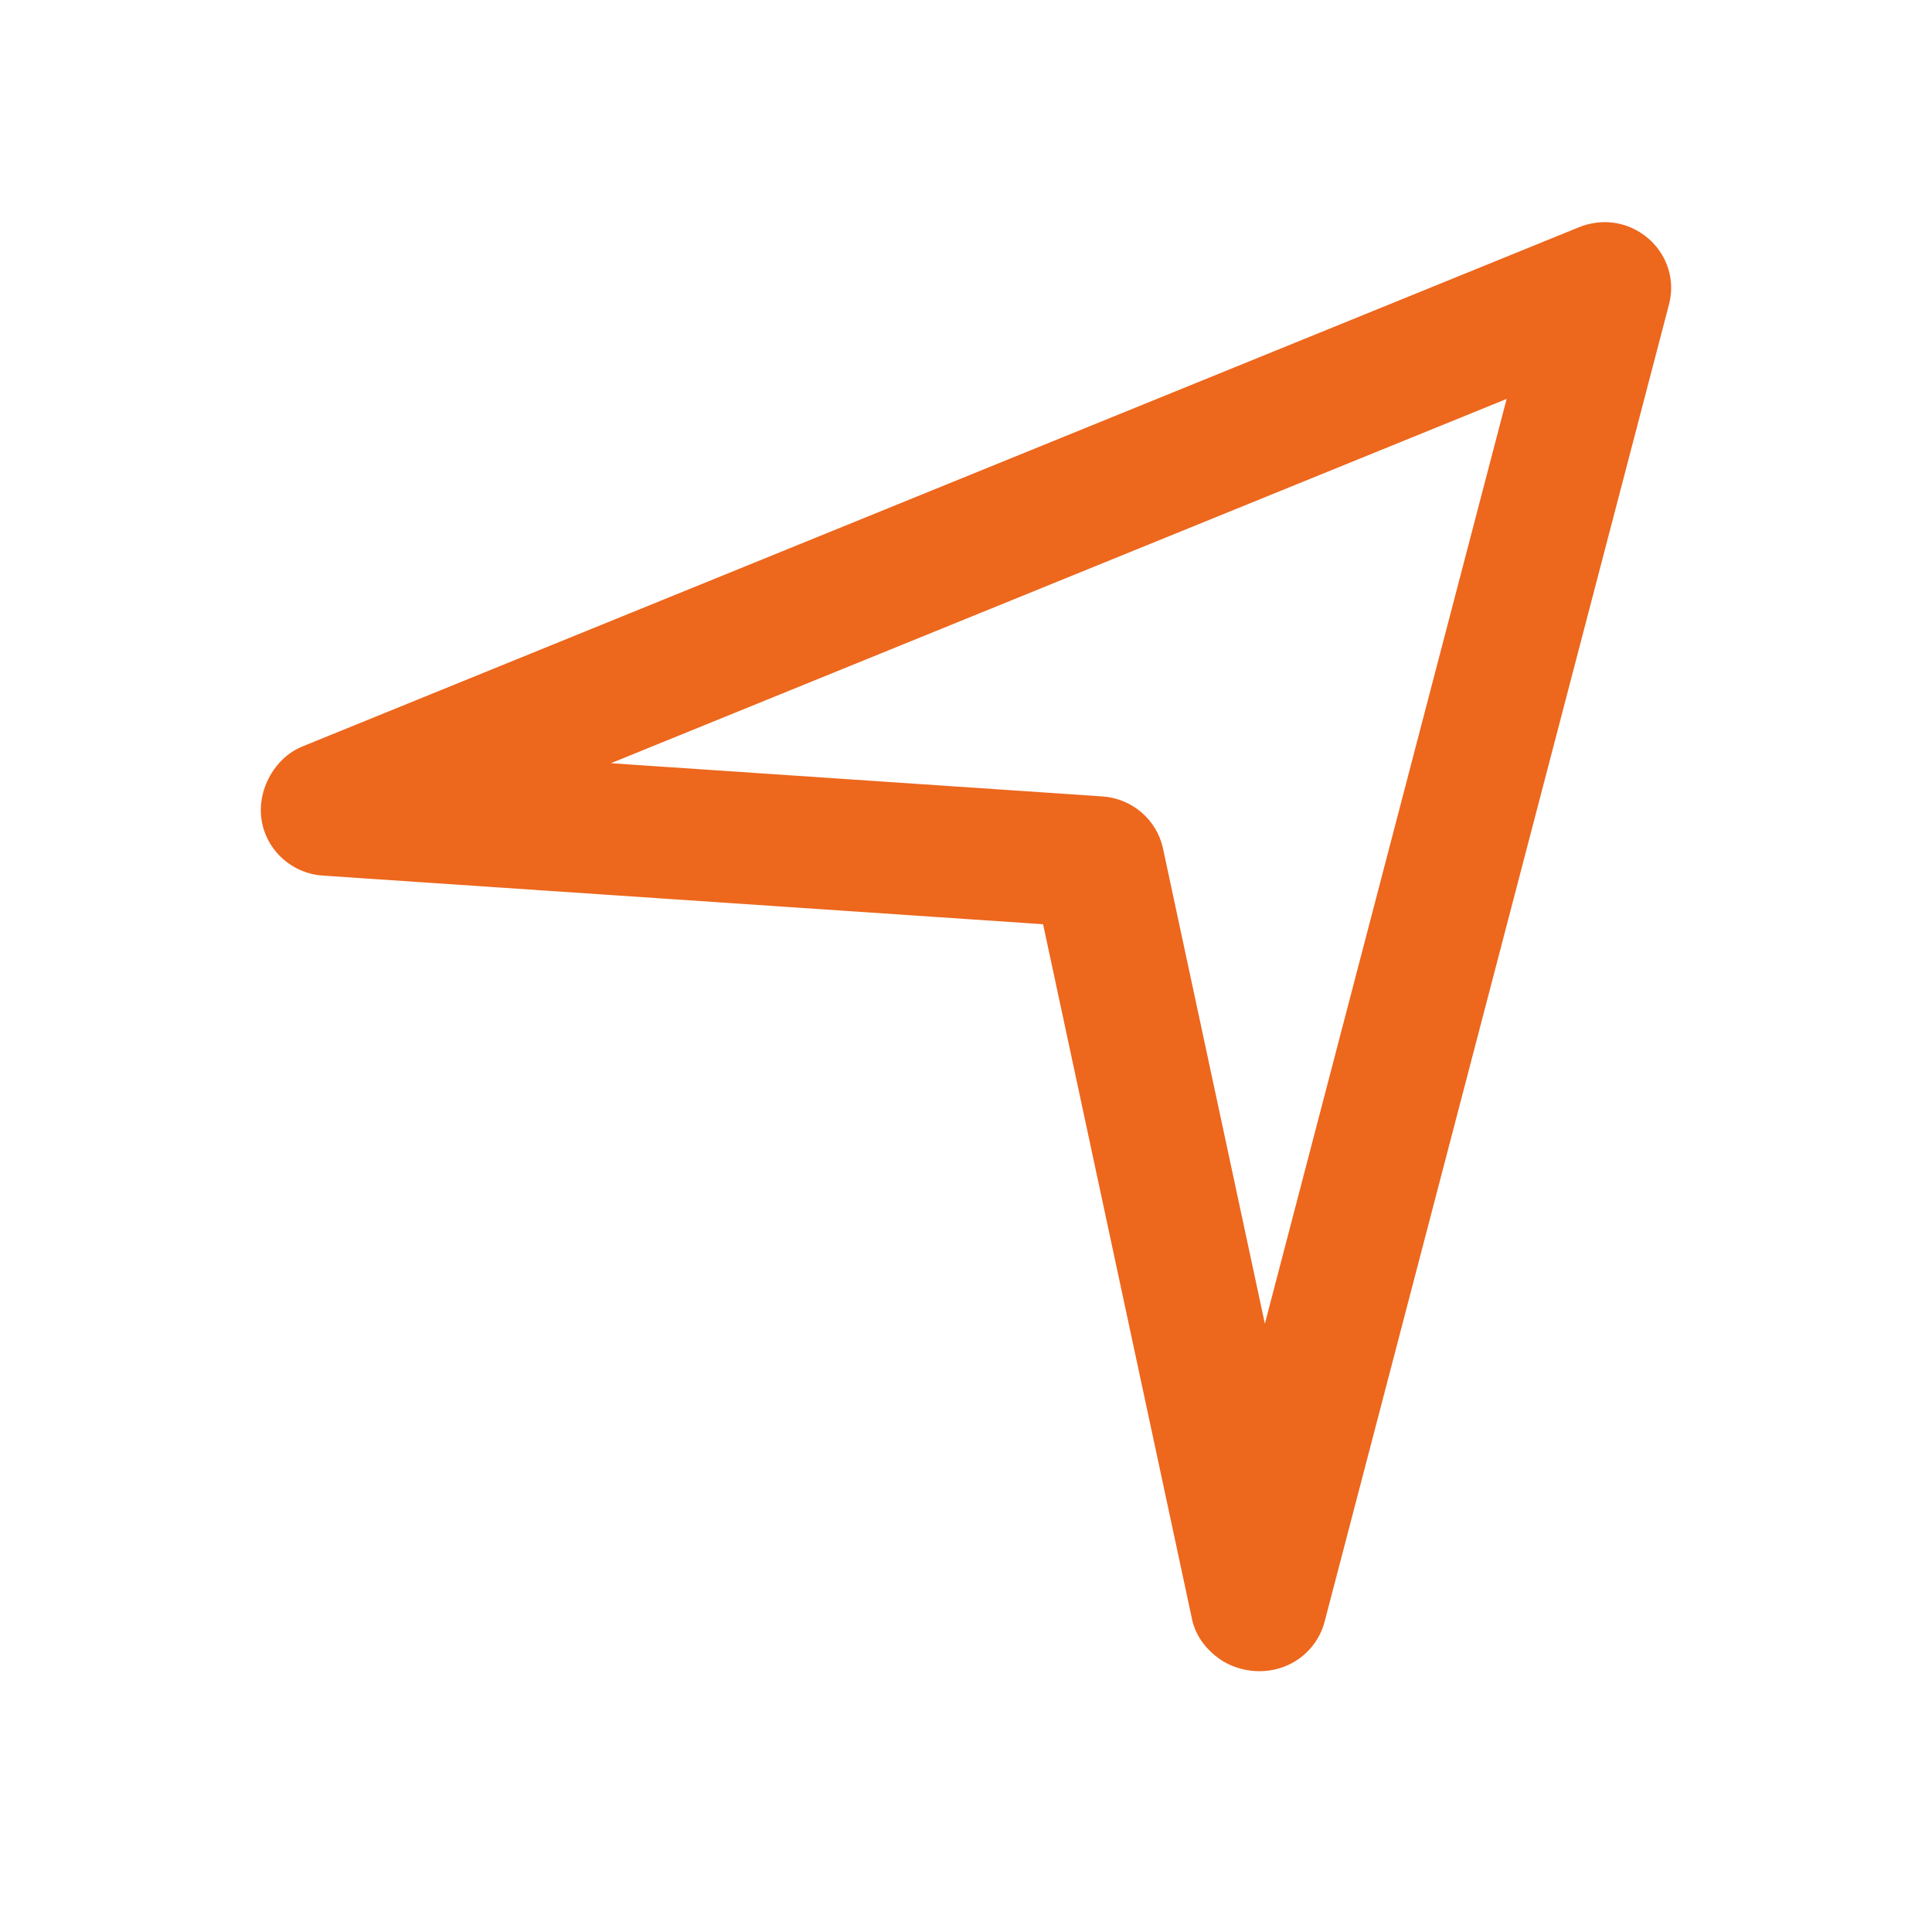 <?xml version="1.0" encoding="UTF-8"?> <svg xmlns="http://www.w3.org/2000/svg" viewBox="5950 4950 100 100" width="100" height="100" data-guides="{&quot;vertical&quot;:[],&quot;horizontal&quot;:[]}"><path fill="#ed671d" stroke="#ed671d" fill-opacity="1" stroke-width="1" stroke-opacity="1" color="rgb(51, 51, 51)" fill-rule="evenodd" font-size-adjust="none" id="tSvg7094f3b5e5" title="Path 3" d="M 6031.921 4962.223 C 6009.892 4971.183 5987.864 4980.142 5965.835 4989.102C 5964.825 4989.512 5964.115 4990.579 5964.013 4991.649C 5963.936 4992.43 5964.184 4993.206 5964.701 4993.804C 5965.216 4994.402 5965.953 4994.77 5966.747 4994.822C 5979.298 4995.669 5991.849 4996.516 6004.4 4997.364C 6006.998 5009.484 6009.595 5021.605 6012.193 5033.726C 6012.356 5034.486 6012.893 5035.137 6013.559 5035.555C 6014.255 5035.967 6015.085 5036.099 6015.877 5035.925C 6016.952 5035.683 6017.8 5034.87 6018.076 5033.819C 6024.018 5011.09 6029.961 4988.361 6035.903 4965.632C 6036.47 4963.468 6034.446 4961.51 6032.259 4962.108C 6032.144 4962.14 6032.031 4962.178 6031.921 4962.223ZM 6015.421 5020.675 C 6013.516 5011.79 6011.611 5002.904 6009.707 4994.019C 6009.434 4992.749 6008.339 4991.811 6007.024 4991.721C 5997.824 4991.1 5988.624 4990.478 5979.424 4989.857C 5995.856 4983.174 6012.288 4976.492 6028.719 4969.809C 6024.286 4986.764 6019.853 5003.72 6015.421 5020.675Z" style=""></path><defs></defs></svg> 